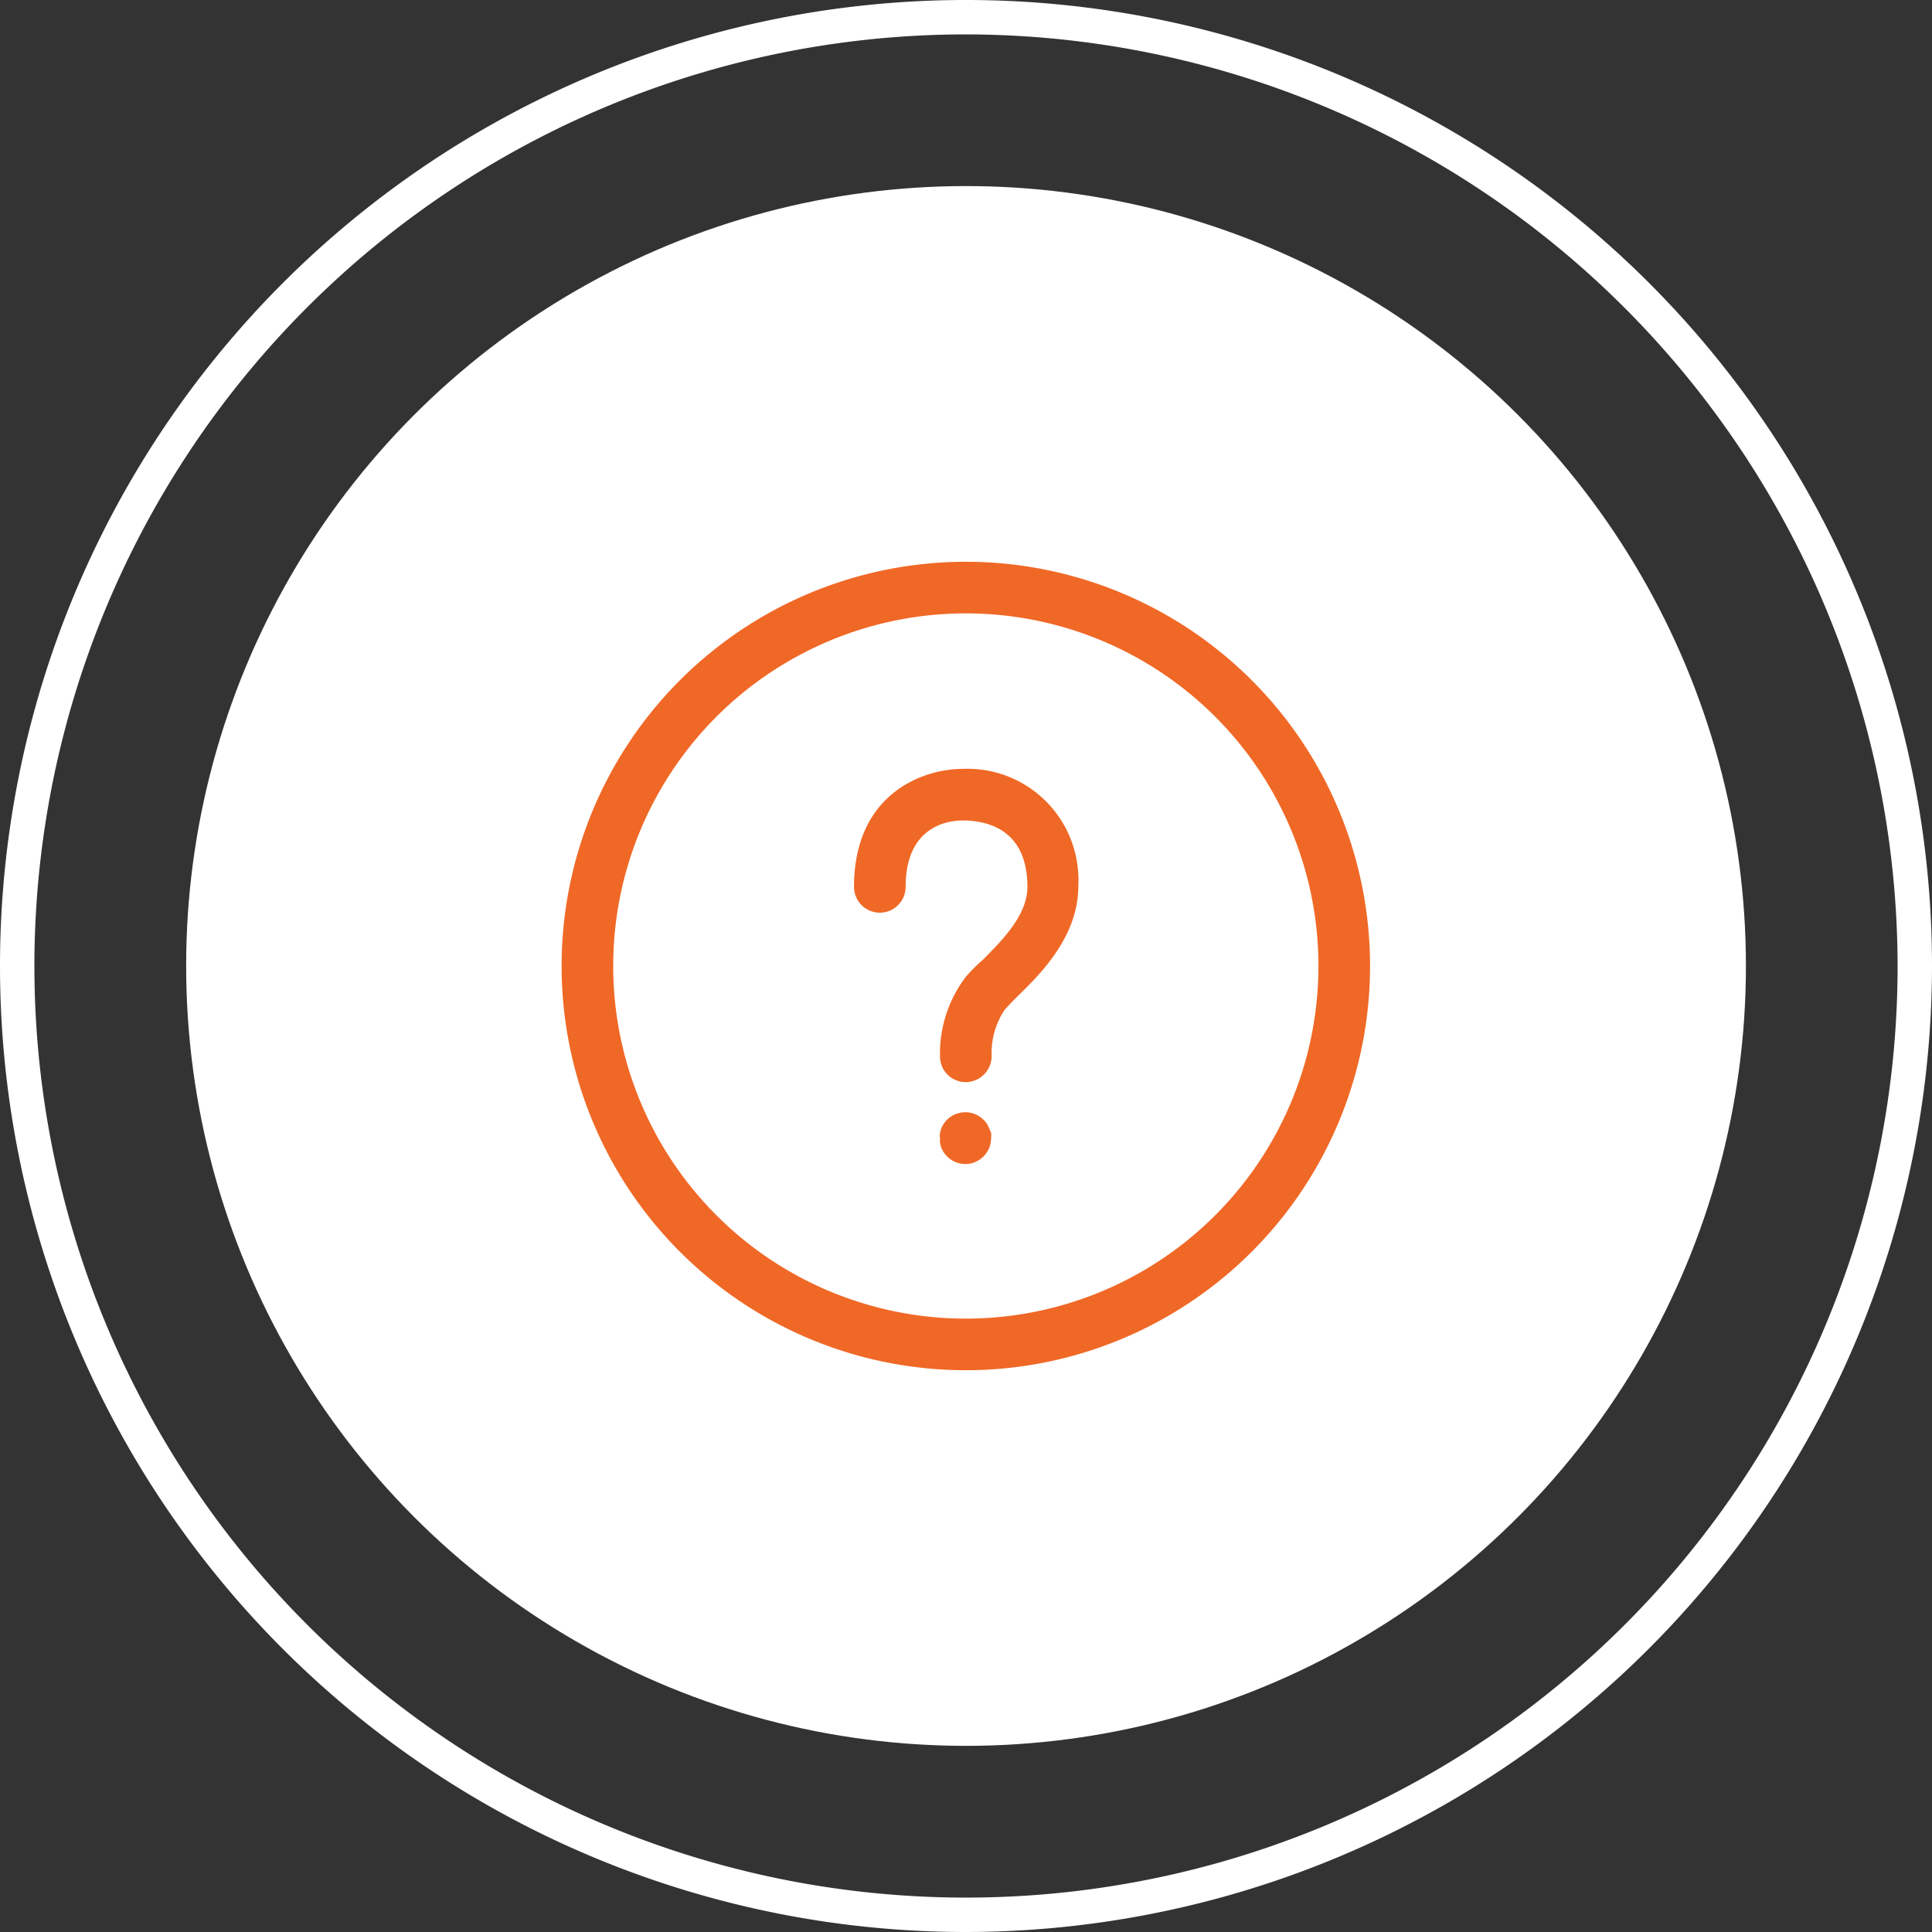 <svg xmlns="http://www.w3.org/2000/svg" viewBox="0 0 112.32 112.32"><rect x="0" y="0" width="112.32" height="112.32" fill="#333333" stroke="none"/><g id="Layer_2" data-name="Layer 2"><g id="CONTENT"><path d="M56.16,112.32a56.16,56.16,0,1,1,56.16-56.16A56.22,56.22,0,0,1,56.16,112.32ZM56.16,2a54.16,54.16,0,1,0,54.16,54.16A54.23,54.23,0,0,0,56.16,2Z" style="fill:#fff"/><circle cx="56.16" cy="56.16" r="45.34" transform="translate(-2.73 2.87) rotate(-2.86)" style="fill:#fff"/><path d="M56.15,32.66a23.5,23.5,0,1,0,23.5,23.5A23.5,23.5,0,0,0,56.15,32.66Zm0,44a20.5,20.5,0,1,1,20.5-20.5A20.5,20.5,0,0,1,56.15,76.66Zm6.54-25.15c0,2.86-2.08,5-3.46,6.34-.32.32-.61.61-.84.88a4.51,4.51,0,0,0-.74,2.62,1.52,1.52,0,0,1-1.44,1.56h-.06a1.49,1.49,0,0,1-1.5-1.44,7.36,7.36,0,0,1,1.5-4.68c.27-.32.62-.67,1-1,1.15-1.16,2.58-2.6,2.58-4.23,0-3.36-2.36-3.86-3.77-3.86-.78,0-3.31.28-3.31,3.86a1.5,1.5,0,0,1-3,0c0-5.41,4-6.86,6.31-6.86a6.45,6.45,0,0,1,6.73,6.17Q62.71,51.16,62.69,51.51ZM57.62,65.88a1.41,1.41,0,0,1,0,.29,1.8,1.8,0,0,1-.11.57,1.63,1.63,0,0,1-.33.49,1.76,1.76,0,0,1-.49.33,1.5,1.5,0,0,1-1.14,0,1.53,1.53,0,0,1-.82-.82,1.28,1.28,0,0,1-.08-.58.71.71,0,0,1,0-.29,1.47,1.47,0,0,1,.08-.28,1.3,1.3,0,0,1,.14-.26,1.4,1.4,0,0,1,.42-.42,1.59,1.59,0,0,1,.26-.14l.28-.08a1.5,1.5,0,0,1,1.35.41,1.3,1.3,0,0,1,.32.49A1.48,1.48,0,0,1,57.62,65.88Z" style="fill:#f06826"/></g></g></svg>